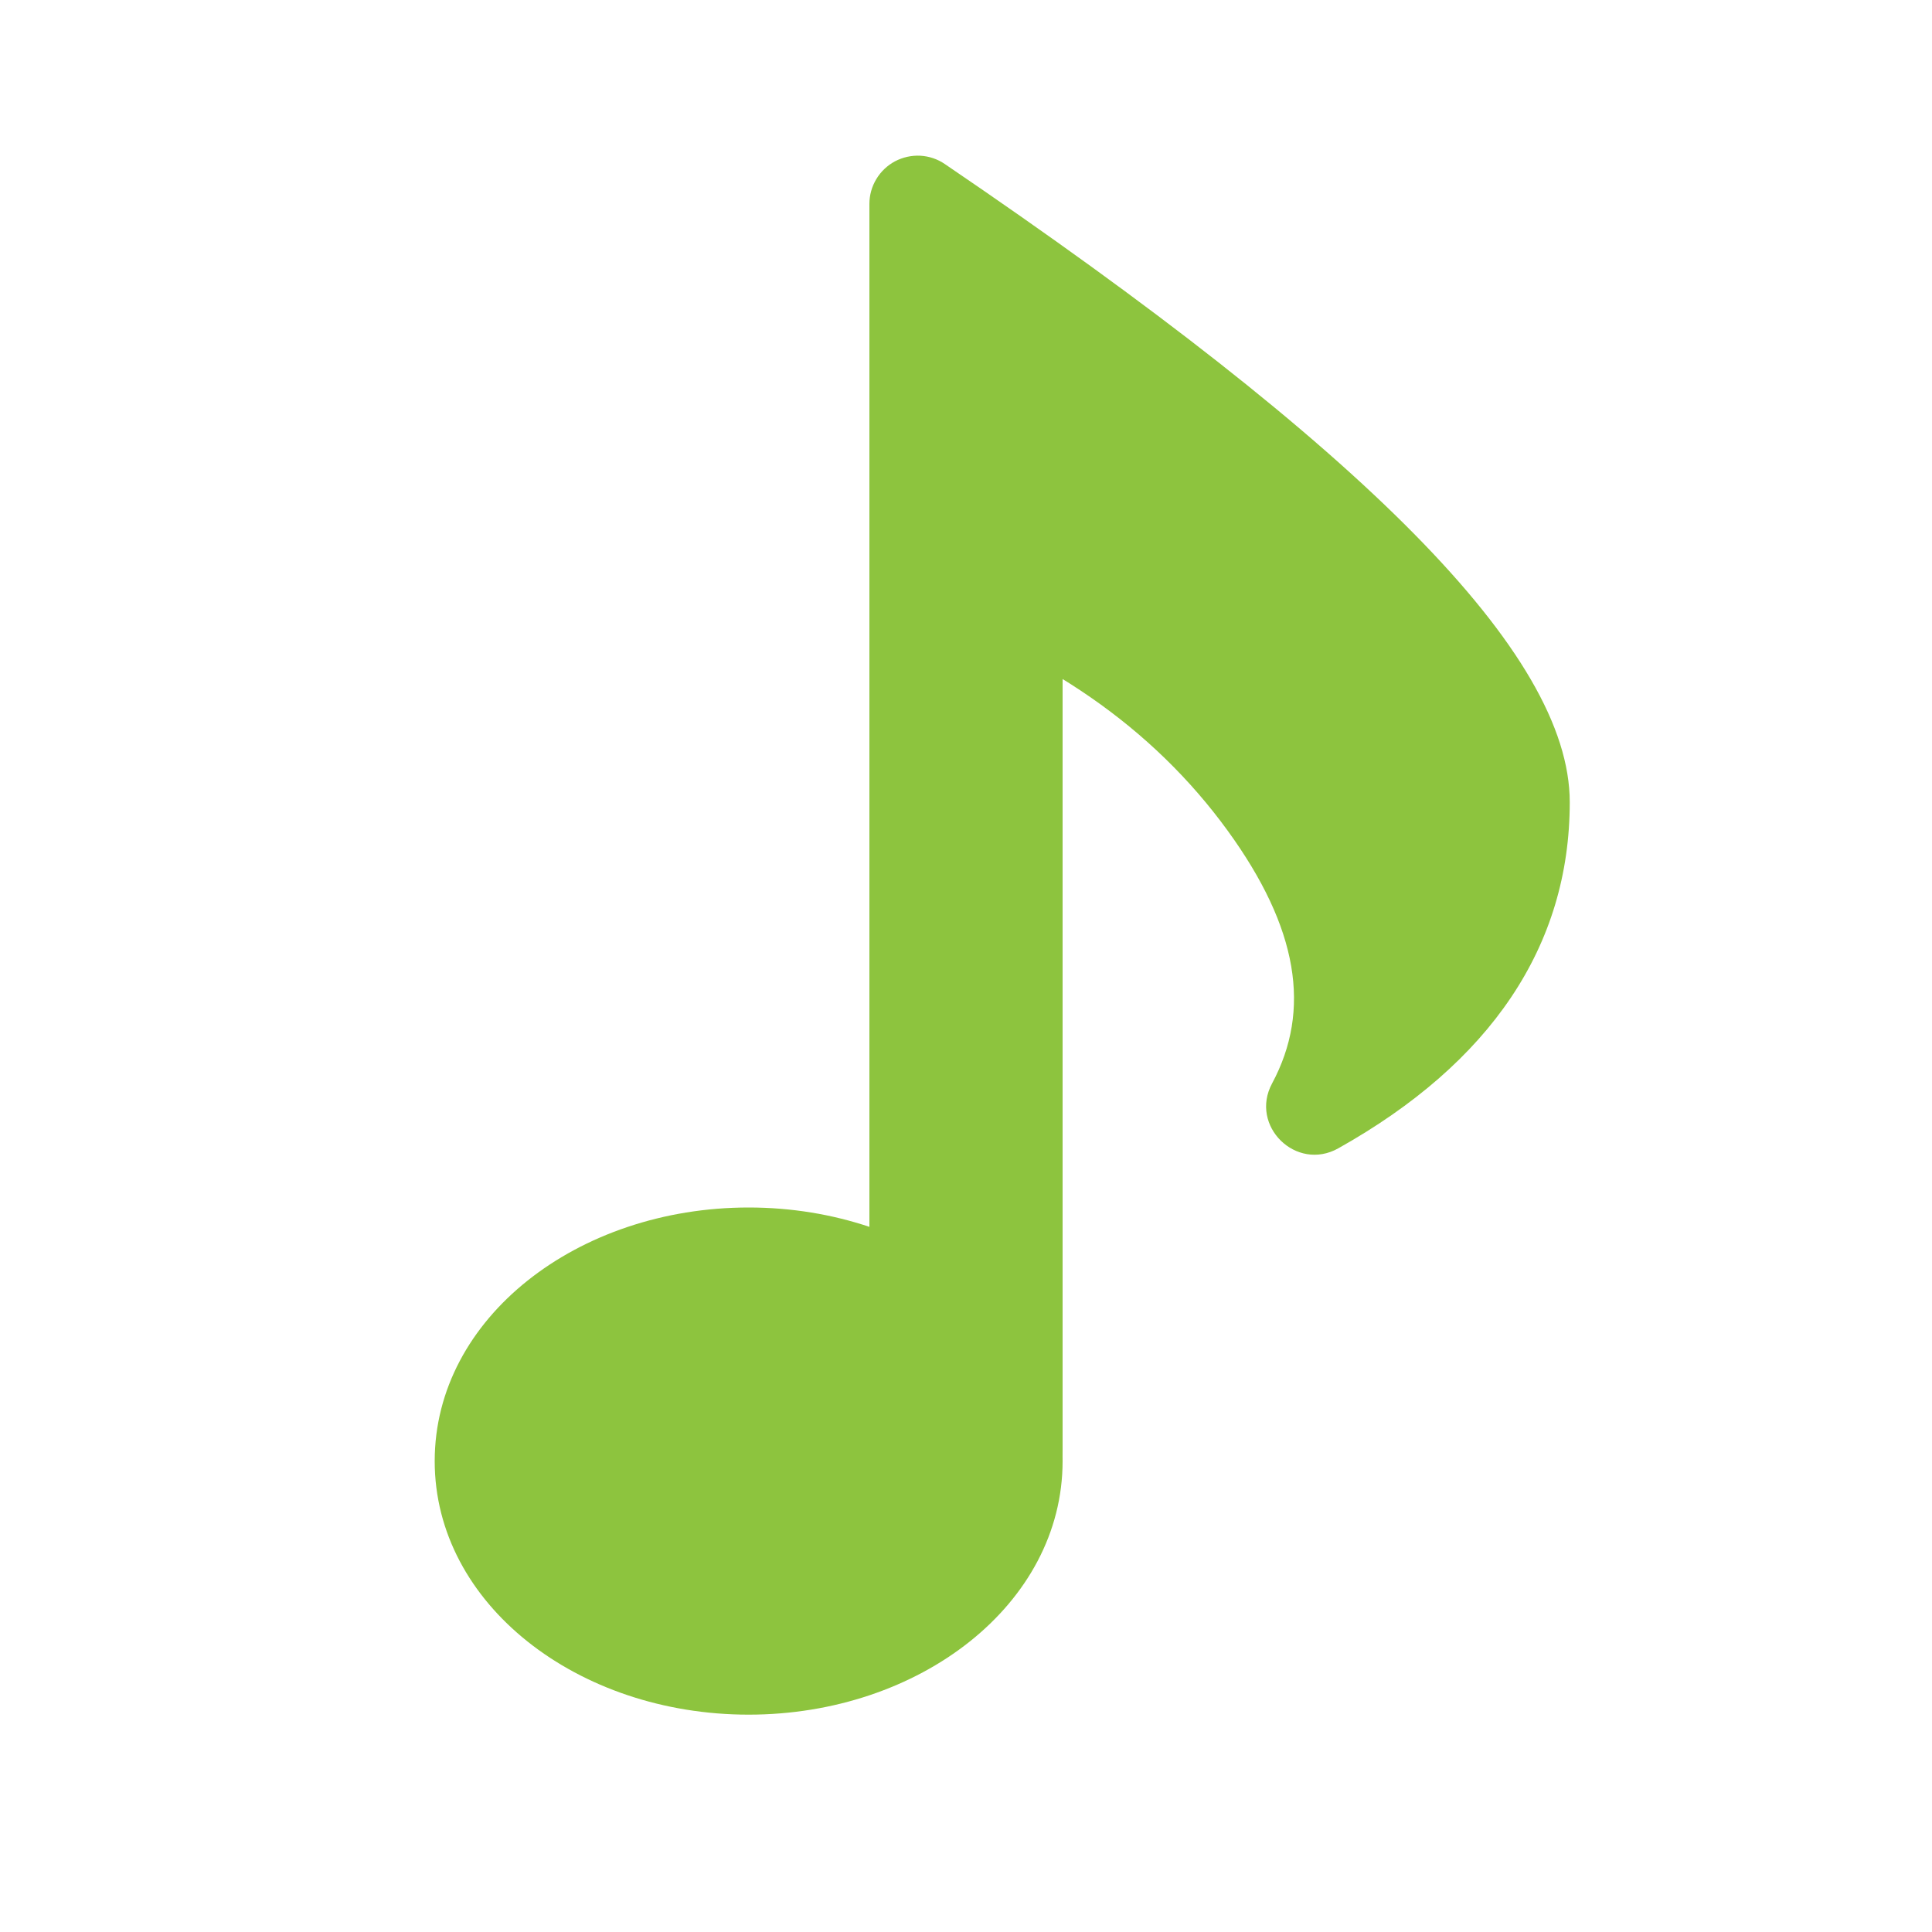 <?xml version="1.0" encoding="UTF-8"?> <svg xmlns="http://www.w3.org/2000/svg" width="30" height="30" viewBox="0 0 30 30" fill="none"><path d="M14.671 2.547C21.156 6.953 24.375 10.143 24.375 12.456C24.375 14.694 23.145 16.506 20.781 17.831C20.127 18.198 19.398 17.483 19.753 16.823C20.364 15.685 20.163 14.412 19.062 12.897C17.901 11.3 16.227 10.137 14.014 9.405C13.865 9.355 13.734 9.26 13.642 9.132C13.55 9.004 13.5 8.85 13.5 8.693V3.167C13.5 3.03 13.537 2.897 13.608 2.78C13.678 2.663 13.779 2.568 13.899 2.504C14.02 2.441 14.155 2.411 14.291 2.418C14.427 2.426 14.559 2.47 14.671 2.547ZM11.625 26.625C8.97 26.625 6.75 24.91 6.75 22.688C6.75 20.465 8.97 18.75 11.625 18.75C14.28 18.75 16.5 20.465 16.5 22.688C16.5 24.91 14.28 26.625 11.625 26.625Z" fill="#8DC43E"></path><path d="M15 6C15.398 6 15.779 6.158 16.061 6.439C16.342 6.721 16.5 7.102 16.5 7.5V22.5C16.5 22.898 16.342 23.279 16.061 23.561C15.779 23.842 15.398 24 15 24C14.602 24 14.221 23.842 13.939 23.561C13.658 23.279 13.5 22.898 13.5 22.5V7.5C13.5 7.102 13.658 6.721 13.939 6.439C14.221 6.158 14.602 6 15 6Z" fill="#8DC43E"></path></svg> 